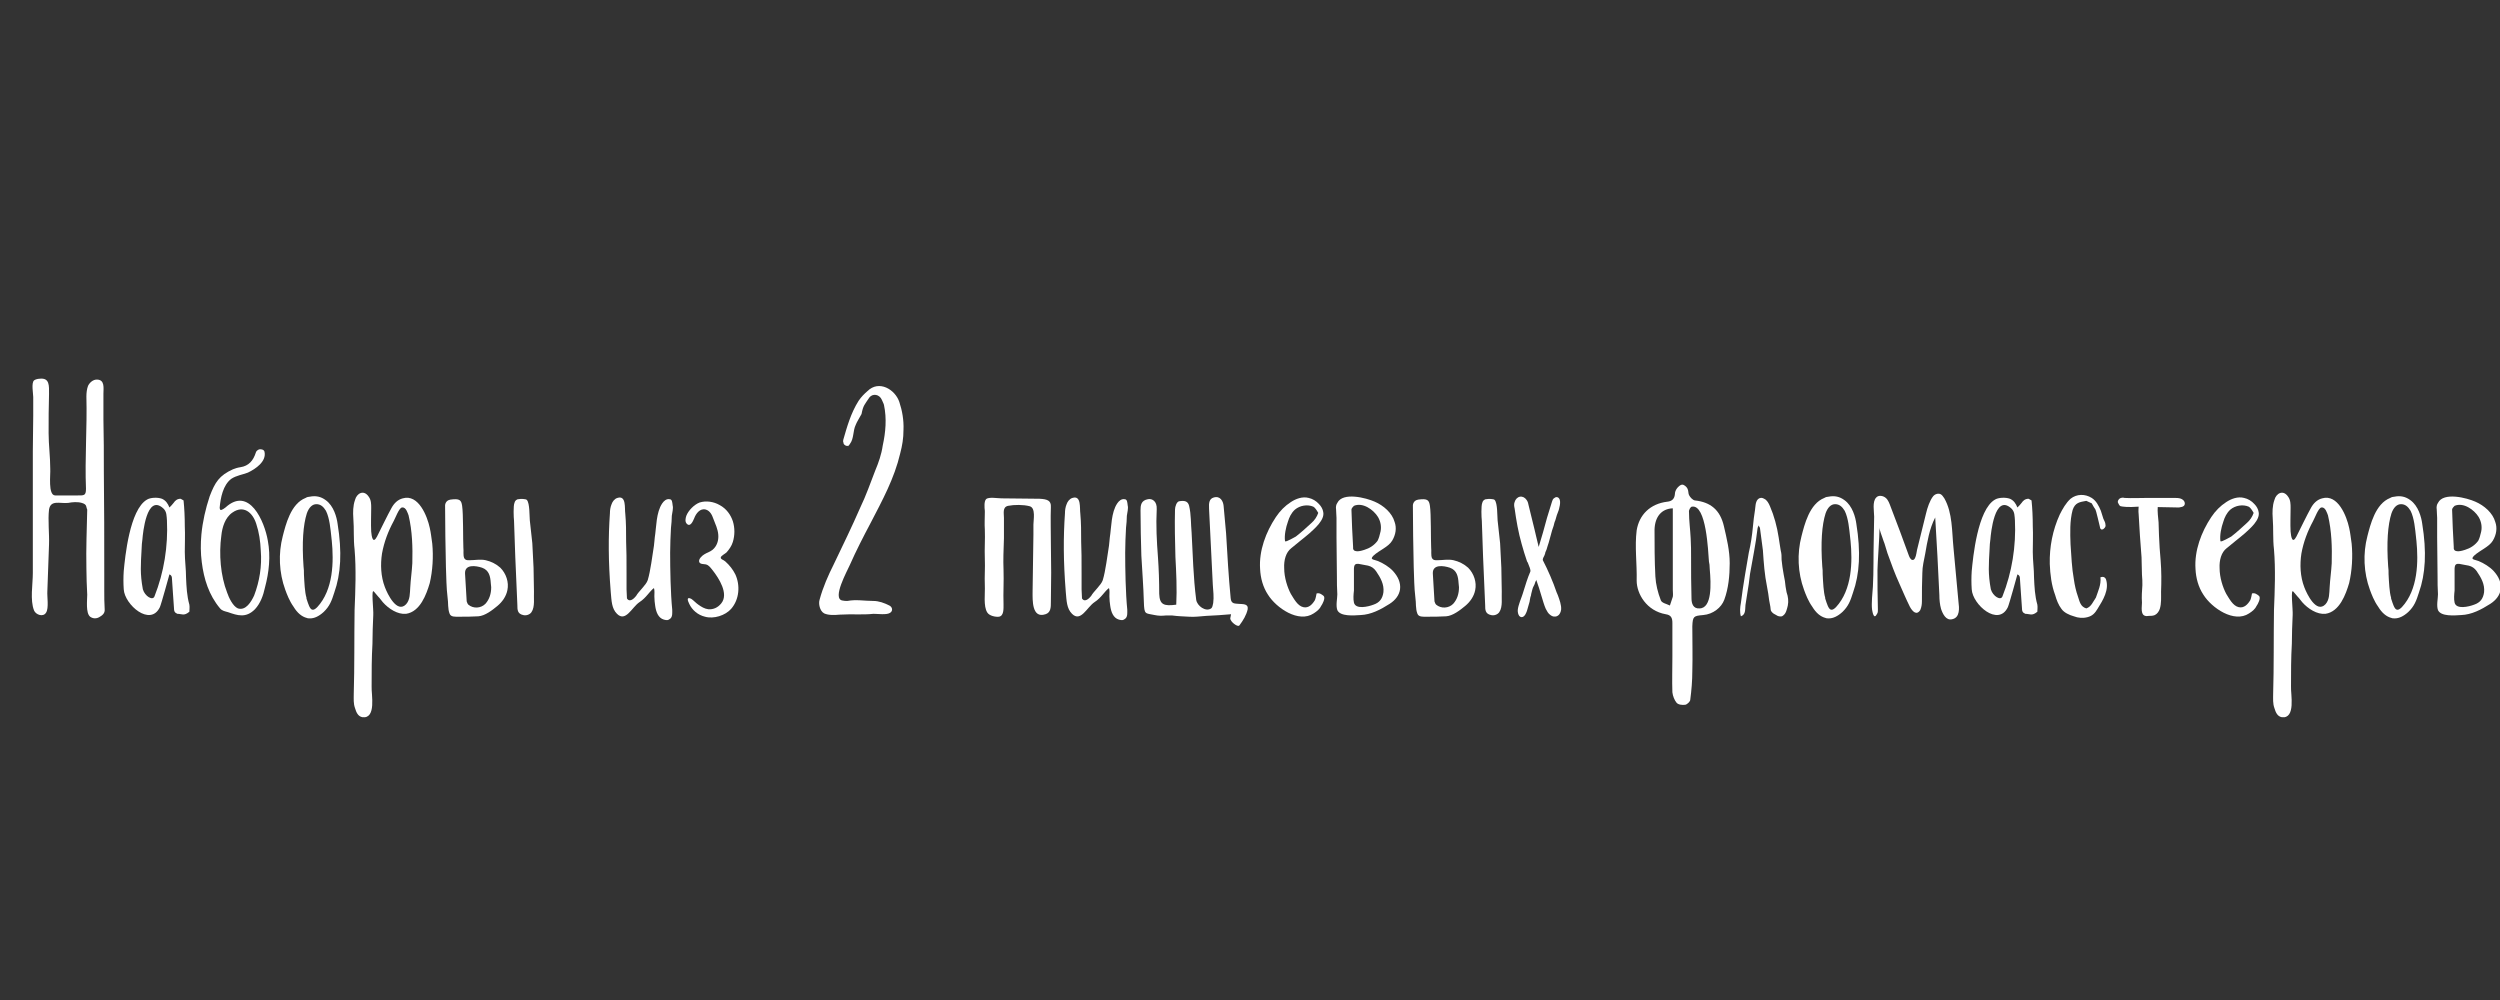 <?xml version="1.0" encoding="UTF-8"?> <svg xmlns="http://www.w3.org/2000/svg" xmlns:xlink="http://www.w3.org/1999/xlink" width="1000" zoomAndPan="magnify" viewBox="0 0 750 300" height="400" preserveAspectRatio="xMidYMid meet"><rect x="0" y="0" width="750" height="300" fill="#333333" stroke="none"/> <defs> <g></g> </defs> <g fill="#ffffff" fill-opacity="1"> <g transform="translate(5.735, 185.016)"> <g> <path d="M 25.668 -2.242 C 25.543 -4.113 25.543 -5.98 25.543 -7.973 L 25.543 -12.586 C 25.543 -22.926 25.543 -33.266 25.418 -43.609 C 25.418 -48.719 25.418 -53.949 25.293 -59.184 L 25.293 -66.91 C 25.293 -68.527 25.793 -71.145 23.301 -71.145 C 22.18 -71.145 21.18 -70.273 20.684 -69.277 C 20.309 -68.277 20.184 -67.156 20.184 -66.035 C 20.434 -56.816 19.688 -47.598 20.059 -38.375 C 20.059 -36.258 19.438 -36.383 17.445 -36.383 L 10.84 -36.383 C 8.598 -36.383 9.469 -42.738 9.344 -44.355 C 9.344 -47.969 8.848 -51.582 8.848 -55.07 C 8.848 -58.934 8.848 -62.922 8.973 -66.785 C 8.973 -69.277 9.219 -71.77 6.105 -71.395 C 5.605 -71.395 4.734 -71.145 4.484 -70.895 C 3.613 -70.148 4.234 -66.91 4.234 -65.91 L 4.234 -60.305 C 4.234 -56.816 4.113 -53.203 4.113 -49.59 L 4.113 -28.406 C 4.113 -27.285 4.113 -26.164 4.113 -25.168 L 4.113 -13.082 C 4.113 -9.719 3.238 -4.984 4.484 -1.867 C 4.984 -0.621 7.227 0.25 8.098 -1.246 C 8.973 -2.617 8.348 -6.105 8.473 -7.727 C 8.598 -12.336 8.848 -16.945 8.973 -21.68 C 9.094 -24.793 8.598 -29.031 8.973 -32.145 C 9.469 -35.137 12.211 -33.891 14.703 -34.141 C 15.949 -34.391 17.566 -34.512 18.812 -34.141 C 20.559 -33.641 19.938 -32.895 20.559 -31.898 C 20.559 -32.02 20.434 -32.02 20.434 -32.145 C 20.309 -26.289 20.059 -20.434 20.184 -14.578 C 20.184 -11.961 20.309 -9.219 20.434 -6.605 C 20.434 -4.984 19.938 -1.121 21.305 0 C 22.18 0.621 23.176 0.621 24.047 0.125 C 24.918 -0.375 25.793 -0.996 25.668 -2.242 Z M 25.668 -2.242 "></path> </g> </g> </g> <g fill="#ffffff" fill-opacity="1"> <g transform="translate(35.13, 185.016)"> <g> <path d="M 8.973 -35.137 C 9.969 -35.758 12.086 -35.883 13.457 -35.387 C 14.578 -34.887 15.199 -34.016 15.699 -32.77 C 16.199 -33.266 16.57 -33.641 16.945 -34.141 C 17.445 -34.887 18.066 -35.387 19.062 -35.387 L 19.938 -34.887 C 20.184 -32.52 20.309 -29.777 20.309 -27.164 C 20.434 -24.547 20.309 -22.055 20.309 -19.438 C 20.309 -16.82 20.684 -14.328 20.684 -11.711 C 20.809 -8.973 20.934 -6.23 21.68 -3.613 C 21.805 -2.867 21.68 -2.117 21.68 -1.496 C 20.059 -0.125 19.438 -0.871 18.066 -0.871 C 17.195 -1.246 17.07 -1.746 17.07 -2.492 C 16.82 -5.48 16.695 -8.473 16.445 -11.586 C 16.445 -11.961 16.32 -12.461 15.699 -12.707 C 15.699 -12.707 13.207 -3.613 12.832 -2.867 C 9.969 3.113 2.242 -3.613 1.992 -8.223 C 1.867 -10.094 1.867 -11.836 1.992 -13.707 C 2.367 -17.691 3.738 -32.145 8.973 -35.137 Z M 7.352 -20.309 C 7.102 -15.574 6.852 -12.957 7.727 -8.223 C 8.348 -6.105 10.715 -4.734 11.215 -6.105 C 14.078 -13.332 15.324 -21.18 14.953 -28.906 C 14.828 -30.152 14.953 -31.523 13.832 -32.52 C 8.848 -37.004 7.727 -24.918 7.602 -23.301 C 7.477 -22.305 7.352 -21.305 7.352 -20.309 Z M 7.352 -20.309 "></path> </g> </g> </g> <g fill="#ffffff" fill-opacity="1"> <g transform="translate(58.671, 185.016)"> <g> <path d="M 1.867 -16.32 C 1.496 -19.062 1.496 -21.93 1.746 -24.672 C 2.117 -28.531 2.992 -32.395 4.234 -36.133 C 5.855 -40.371 7.102 -42.363 11.215 -44.23 C 11.836 -44.48 12.586 -44.73 13.457 -44.855 C 15.949 -45.23 17.32 -46.848 18.066 -49.215 C 18.191 -49.715 18.566 -49.965 19.062 -50.211 C 19.812 -50.336 20.559 -50.09 20.684 -49.465 C 21.305 -46.598 18.066 -44.355 15.699 -43.234 C 14.078 -42.613 12.211 -42.363 10.715 -41.367 C 8.223 -39.496 7.477 -35.637 7.227 -32.645 C 7.227 -32.395 7.352 -32.145 7.477 -32.02 C 7.602 -32.02 7.852 -32.02 7.973 -32.145 C 8.348 -32.27 8.598 -32.52 8.973 -32.77 C 16.074 -39.25 20.684 -28.656 21.68 -22.801 C 22.551 -18.191 22.055 -13.332 20.809 -8.723 C 20.309 -6.355 19.438 -3.988 17.816 -2.242 C 15.078 0.5 12.586 -0.375 9.719 -1.371 C 8.848 -1.621 7.973 -1.746 7.352 -2.492 C 3.988 -6.48 2.492 -11.34 1.867 -16.32 Z M 19.562 -19.812 C 19.438 -22.676 19.062 -25.293 18.191 -27.91 C 17.07 -31.398 14.328 -33.516 11.09 -31.273 C 8.848 -29.777 7.973 -26.789 7.727 -24.297 C 6.977 -18.812 7.477 -12.336 9.469 -7.227 C 9.969 -5.73 11.215 -3.113 12.707 -2.492 C 15.078 -1.746 16.695 -4.484 17.566 -6.355 C 19.188 -10.59 19.938 -15.199 19.562 -19.812 Z M 19.562 -19.812 "></path> </g> </g> </g> <g fill="#ffffff" fill-opacity="1"> <g transform="translate(82.087, 185.016)"> <g> <path d="M 19.188 -27.91 C 18.938 -29.777 18.066 -33.266 15.574 -35.012 C 14.203 -36.008 12.707 -36.383 10.84 -36.008 C 10.465 -36.008 9.969 -35.883 9.594 -35.637 C 5.109 -33.891 3.613 -27.535 2.742 -24.172 C 1.371 -18.938 1.621 -13.207 3.488 -8.098 C 3.988 -6.727 4.734 -4.734 5.98 -2.992 C 7.102 -1.121 8.473 0 9.969 0.375 C 10.219 0.5 10.59 0.5 10.965 0.5 C 12.211 0.5 13.582 -0.125 14.953 -1.371 C 16.82 -3.113 17.445 -4.859 18.191 -7.227 C 20.184 -12.832 20.559 -19.438 19.188 -27.91 Z M 8.973 -15.078 C 8.473 -22.18 8.848 -27.535 9.969 -31.023 C 10.59 -32.77 11.586 -33.766 12.832 -33.766 C 14.078 -33.766 14.953 -33.02 15.699 -31.773 C 16.82 -29.531 17.07 -26.164 17.32 -23.922 C 17.32 -23.426 17.445 -23.176 17.445 -22.801 C 18.066 -16.57 17.941 -8.098 13.082 -2.867 C 12.461 -2.242 11.961 -1.992 11.586 -2.117 C 10.84 -2.242 10.34 -3.988 9.969 -5.109 C 9.844 -5.359 9.844 -5.48 9.844 -5.73 C 9.344 -7.352 9.219 -10.34 9.094 -12.707 C 9.094 -13.582 9.094 -14.328 8.973 -15.078 Z M 8.973 -15.078 "></path> </g> </g> </g> <g fill="#ffffff" fill-opacity="1"> <g transform="translate(104.009, 185.016)"> <g> <path d="M 25.668 -21.93 C 25.418 -23.551 25.293 -25.043 24.918 -26.664 C 24.172 -30.152 21.555 -36.879 16.82 -35.512 C 15.324 -35.137 14.203 -34.016 13.457 -32.645 C 12.336 -30.652 10.219 -26.289 9.094 -24.047 C 7.852 -21.68 7.477 -24.047 7.352 -25.543 C 7.227 -27.91 7.352 -30.277 7.352 -32.645 C 7.352 -33.766 7.352 -35.012 6.605 -36.008 C 5.109 -38.25 2.992 -37.004 2.492 -35.012 C 1.867 -33.266 1.867 -31.273 1.992 -29.531 C 2.242 -26.414 1.992 -23.301 2.367 -20.184 C 2.867 -14.203 2.617 -8.098 2.367 -1.992 C 2.242 6.355 2.367 14.953 2.117 23.176 C 2.117 24.672 1.992 26.039 2.492 27.41 C 2.867 28.656 3.363 29.902 4.734 30.152 C 8.973 30.652 7.352 23.176 7.477 20.934 C 7.477 16.695 7.477 12.336 7.727 8.098 C 7.727 5.234 7.852 2.367 7.973 -0.5 C 8.098 -2.117 7.227 -8.848 8.223 -7.477 C 10.84 -4.359 9.094 -6.605 10.84 -4.359 C 12.586 -2.367 15.324 -0.621 17.816 -0.871 C 22.055 -1.496 23.922 -6.727 24.918 -10.094 C 25.793 -13.832 26.039 -18.066 25.668 -21.93 Z M 19.688 -16.074 C 19.562 -13.582 19.188 -11.215 19.062 -8.723 C 18.938 -7.102 19.062 -5.109 17.816 -3.738 C 15.078 -0.871 12.211 -6.852 11.465 -8.848 C 10.219 -12.086 10.094 -15.699 10.59 -18.938 C 11.215 -22.426 12.461 -25.668 14.078 -28.656 C 14.578 -29.531 15.699 -32.645 16.57 -32.77 L 16.695 -32.77 C 17.816 -32.895 18.316 -31.023 18.566 -30.402 C 19.688 -25.668 19.812 -20.809 19.688 -16.074 Z M 19.688 -16.074 "></path> </g> </g> </g> <g fill="#ffffff" fill-opacity="1"> <g transform="translate(131.66, 185.016)"> <g> <path d="M 28.035 -22.055 L 27.285 -28.906 C 27.164 -30.152 27.285 -34.016 26.414 -35.012 C 26.164 -35.387 24.422 -35.387 23.922 -35.262 C 23.301 -35.262 22.801 -34.762 22.676 -34.141 C 22.305 -33.266 22.426 -29.777 22.551 -28.781 C 22.551 -27.535 22.676 -26.289 22.676 -25.168 C 22.801 -22.676 22.801 -20.309 22.926 -17.941 C 23.176 -13.082 23.301 -8.348 23.551 -3.488 C 23.551 -2.117 23.551 -0.871 25.293 -0.5 C 26.164 -0.25 27.285 -0.621 27.785 -1.371 C 28.906 -2.992 28.406 -5.73 28.531 -7.602 C 28.531 -9.969 28.406 -12.336 28.406 -14.703 Z M 3.488 -35.137 C 6.23 -35.512 6.727 -35.012 6.977 -33.266 C 7.352 -30.898 7.227 -23.051 7.352 -20.684 C 7.477 -19.812 7.227 -18.441 7.602 -17.566 C 7.973 -16.945 8.473 -16.945 9.094 -16.945 C 10.84 -16.945 12.461 -17.32 14.078 -16.945 C 15.699 -16.57 17.195 -15.824 18.441 -14.703 C 20.184 -12.957 21.059 -10.34 20.559 -7.973 C 20.184 -6.105 19.062 -4.484 17.566 -3.238 C 16.074 -1.992 13.832 -0.25 11.836 -0.125 C 9.969 0 7.973 0 5.98 0 C 4.984 0 3.613 0.125 3.238 -0.871 C 2.617 -2.367 2.867 -4.234 2.617 -5.73 C 2.242 -8.723 2.242 -11.836 2.117 -14.953 C 1.992 -20.684 1.867 -27.66 1.867 -33.391 C 1.867 -33.391 1.867 -34.887 3.488 -35.137 Z M 15.699 -8.848 L 15.574 -10.094 C 15.449 -12.086 15.078 -13.953 12.957 -14.703 C 11.09 -15.324 7.727 -15.824 7.852 -12.957 C 7.973 -10.219 8.223 -7.477 8.348 -4.609 C 8.473 -4.234 8.598 -3.863 8.848 -3.613 C 10.34 -2.367 12.586 -2.492 13.953 -3.863 C 15.199 -5.234 15.699 -6.977 15.699 -8.848 Z M 15.699 -8.848 "></path> </g> </g> </g> <g fill="#ffffff" fill-opacity="1"> <g transform="translate(162.051, 185.016)"> <g></g> </g> </g> <g fill="#ffffff" fill-opacity="1"> <g transform="translate(180.735, 185.016)"> <g> <path d="M 15.449 -21.305 C 15.574 -22.055 15.574 -22.926 15.699 -23.797 C 16.199 -26.914 16.074 -31.273 17.941 -34.016 C 18.441 -34.762 19.188 -35.387 20.059 -35.262 C 20.934 -35.262 20.934 -34.391 21.059 -33.391 C 21.305 -32.52 20.934 -31.273 20.809 -30.277 C 20.809 -29.031 20.684 -27.91 20.559 -26.664 C 20.434 -24.172 20.309 -21.68 20.309 -19.188 C 20.309 -14.203 20.434 -7.102 20.934 -2.117 C 20.934 -1.246 21.059 -0.125 20.434 0.5 C 19.688 1.121 19.438 1.121 18.441 0.871 C 16.695 0.375 16.074 -1.496 15.824 -3.238 C 15.699 -4.113 15.574 -5.109 15.574 -6.105 C 15.574 -6.852 15.699 -7.973 15.449 -8.598 C 14.078 -7.602 13.207 -5.73 11.09 -4.359 C 8.848 -2.867 6.977 1.746 4.359 -0.871 C 2.742 -2.492 2.742 -4.734 2.492 -7.352 C 1.746 -16.695 1.746 -23.922 2.242 -31.023 C 2.242 -31.898 2.367 -32.895 2.742 -33.766 C 2.992 -34.512 3.613 -35.387 4.484 -35.637 C 7.227 -36.508 6.605 -32.52 6.852 -30.898 C 7.102 -28.16 7.102 -25.418 7.102 -22.551 C 7.227 -19.938 7.227 -17.195 7.227 -12.832 L 7.227 -8.223 C 7.227 -7.352 7.352 -6.355 7.352 -5.48 C 8.223 -4.113 9.594 -5.605 10.094 -6.23 C 10.84 -7.602 13.082 -9.469 13.582 -10.965 C 14.453 -13.832 14.953 -18.316 15.449 -21.305 Z M 15.449 -21.305 "></path> </g> </g> </g> <g fill="#ffffff" fill-opacity="1"> <g transform="translate(203.777, 185.016)"> <g> <path d="M 16.82 -12.707 C 18.316 -9.469 18.066 -5.234 15.574 -2.367 C 13.832 -0.375 10.34 0.746 7.727 0 C 5.605 -0.5 3.863 -1.992 2.992 -3.863 C 2.492 -4.859 2.117 -6.105 3.613 -5.359 C 4.359 -4.859 4.984 -4.113 5.73 -3.613 C 6.605 -2.992 7.602 -2.367 8.723 -2.242 C 10.219 -2.117 11.586 -2.742 12.586 -3.988 C 14.953 -6.852 11.836 -11.586 10.094 -13.832 C 9.469 -14.578 8.973 -15.449 7.973 -15.699 C 7.352 -15.824 6.23 -15.699 5.98 -16.445 C 5.73 -17.32 6.852 -18.316 7.477 -18.691 C 8.223 -19.188 9.219 -19.438 9.969 -20.059 C 11.34 -21.18 11.836 -22.926 11.711 -24.547 C 11.586 -26.289 10.84 -27.785 10.219 -29.406 C 9.844 -30.527 9.219 -31.773 7.973 -32.145 C 6.23 -32.645 4.984 -30.898 4.484 -29.531 C 4.113 -28.656 3.363 -26.914 2.367 -27.785 C 1.621 -28.406 1.867 -29.531 2.117 -30.277 C 2.742 -31.898 4.484 -33.641 6.105 -34.266 C 8.098 -34.887 10.34 -34.512 12.086 -33.516 C 14.203 -32.395 15.449 -30.527 16.074 -28.656 C 16.695 -26.664 16.695 -24.422 16.074 -22.426 C 15.699 -21.18 14.953 -20.184 14.203 -19.312 C 13.832 -18.938 12.586 -18.316 12.461 -17.816 C 12.336 -17.195 13.332 -17.07 13.832 -16.57 C 15.078 -15.449 16.074 -14.203 16.82 -12.707 Z M 16.82 -12.707 "></path> </g> </g> </g> <g fill="#ffffff" fill-opacity="1"> <g transform="translate(223.332, 185.016)"> <g></g> </g> </g> <g fill="#ffffff" fill-opacity="1"> <g transform="translate(242.016, 185.016)"> <g> <path d="M 29.031 -56.07 C 29.031 -53.453 28.656 -51.336 28.035 -48.965 C 26.289 -41.492 22.676 -34.887 19.188 -28.16 C 16.945 -23.922 14.828 -19.812 12.957 -15.574 C 12.211 -13.832 7.477 -5.359 10.715 -4.859 C 11.215 -4.734 11.711 -4.734 12.211 -4.734 C 14.828 -5.234 17.32 -4.734 19.938 -4.734 C 21.68 -4.734 23.301 -4.113 24.793 -3.363 C 25.793 -2.867 25.918 -1.621 24.918 -1.121 C 23.922 -0.5 21.305 -0.871 20.059 -0.871 C 16.445 -0.5 14.203 -0.871 9.844 -0.621 C 8.473 -0.5 6.605 -0.375 5.234 -0.996 C 3.863 -1.746 3.488 -3.988 3.863 -5.109 C 4.859 -8.848 6.48 -12.461 8.098 -15.699 C 10.84 -21.43 13.582 -27.039 16.074 -32.77 C 17.816 -36.383 19.062 -39.996 20.559 -43.859 C 21.555 -46.227 22.426 -48.719 22.801 -51.336 C 23.672 -55.32 24.047 -59.434 23.176 -63.543 C 23.051 -64.043 22.676 -64.664 22.551 -65.039 C 21.805 -66.785 19.812 -67.035 18.812 -65.789 C 17.32 -63.543 16.945 -63.422 16.445 -60.805 C 16.32 -60.555 14.828 -58.062 14.703 -57.562 C 13.832 -55.82 14.203 -53.453 12.957 -51.832 C 11.586 -49.84 12.586 -51.336 12.586 -51.336 C 12.086 -51.086 11.586 -51.336 11.34 -51.582 C 11.09 -51.707 10.965 -52.207 10.965 -52.457 C 10.84 -52.578 10.965 -52.703 10.965 -53.078 C 12.086 -56.941 13.207 -61.051 15.574 -64.789 C 16.32 -65.91 17.32 -66.91 18.191 -67.656 C 21.68 -71.145 26.539 -68.156 27.785 -64.418 C 28.656 -61.801 29.156 -58.934 29.031 -56.07 Z M 29.031 -56.07 "></path> </g> </g> </g> <g fill="#ffffff" fill-opacity="1"> <g transform="translate(274.774, 185.016)"> <g></g> </g> </g> <g fill="#ffffff" fill-opacity="1"> <g transform="translate(293.457, 185.016)"> <g> <path d="M 1.992 -31.773 C 1.867 -32.77 1.746 -34.637 2.367 -35.262 C 3.113 -36.008 5.855 -35.512 6.977 -35.512 C 10.715 -35.512 14.578 -35.387 18.441 -35.387 C 20.684 -35.262 21.93 -34.887 21.805 -32.895 C 21.68 -29.652 21.805 -25.418 21.805 -22.18 C 21.93 -15.699 21.93 -10.715 21.805 -4.359 C 21.805 -2.867 21.805 -1.246 20.184 -0.746 C 16.074 0.621 16.32 -4.984 16.32 -7.477 C 16.445 -13.707 16.445 -18.441 16.57 -24.672 L 16.57 -27.66 C 16.57 -29.031 17.32 -32.645 15.449 -33.145 C 13.582 -33.641 10.84 -33.641 8.973 -33.266 C 7.227 -32.895 7.727 -31.023 7.727 -29.652 L 7.727 -23.551 C 7.602 -19.938 7.477 -16.945 7.602 -14.078 C 7.727 -10.465 7.477 -7.352 7.602 -3.738 C 7.602 -2.367 7.727 -0.25 6.23 0 C 5.234 0.125 3.363 -0.25 2.742 -1.246 C 1.496 -3.113 2.117 -7.102 1.992 -9.344 C 1.867 -12.336 2.117 -14.453 1.992 -17.445 C 1.867 -20.559 2.117 -23.051 1.992 -26.164 C 1.867 -27.785 1.992 -29.652 1.992 -31.273 Z M 1.992 -31.773 "></path> </g> </g> </g> <g fill="#ffffff" fill-opacity="1"> <g transform="translate(317.247, 185.016)"> <g> <path d="M 15.449 -21.305 C 15.574 -22.055 15.574 -22.926 15.699 -23.797 C 16.199 -26.914 16.074 -31.273 17.941 -34.016 C 18.441 -34.762 19.188 -35.387 20.059 -35.262 C 20.934 -35.262 20.934 -34.391 21.059 -33.391 C 21.305 -32.52 20.934 -31.273 20.809 -30.277 C 20.809 -29.031 20.684 -27.91 20.559 -26.664 C 20.434 -24.172 20.309 -21.68 20.309 -19.188 C 20.309 -14.203 20.434 -7.102 20.934 -2.117 C 20.934 -1.246 21.059 -0.125 20.434 0.5 C 19.688 1.121 19.438 1.121 18.441 0.871 C 16.695 0.375 16.074 -1.496 15.824 -3.238 C 15.699 -4.113 15.574 -5.109 15.574 -6.105 C 15.574 -6.852 15.699 -7.973 15.449 -8.598 C 14.078 -7.602 13.207 -5.73 11.09 -4.359 C 8.848 -2.867 6.977 1.746 4.359 -0.871 C 2.742 -2.492 2.742 -4.734 2.492 -7.352 C 1.746 -16.695 1.746 -23.922 2.242 -31.023 C 2.242 -31.898 2.367 -32.895 2.742 -33.766 C 2.992 -34.512 3.613 -35.387 4.484 -35.637 C 7.227 -36.508 6.605 -32.52 6.852 -30.898 C 7.102 -28.16 7.102 -25.418 7.102 -22.551 C 7.227 -19.938 7.227 -17.195 7.227 -12.832 L 7.227 -8.223 C 7.227 -7.352 7.352 -6.355 7.352 -5.48 C 8.223 -4.113 9.594 -5.605 10.094 -6.23 C 10.84 -7.602 13.082 -9.469 13.582 -10.965 C 14.453 -13.832 14.953 -18.316 15.449 -21.305 Z M 15.449 -21.305 "></path> </g> </g> </g> <g fill="#ffffff" fill-opacity="1"> <g transform="translate(340.29, 185.016)"> <g> <path d="M 12.586 -3.613 C 12.832 -8.348 12.586 -13.207 12.336 -17.941 C 12.211 -22.676 12.086 -27.41 12.211 -32.145 C 12.211 -33.02 12.707 -34.512 13.457 -34.637 C 14.953 -34.887 16.074 -34.762 16.445 -33.266 C 17.07 -30.652 16.945 -27.91 17.195 -25.168 C 17.566 -18.566 17.691 -11.836 18.566 -5.109 C 18.812 -3.238 21.43 -1.371 23.051 -2.492 C 23.426 -2.742 23.551 -3.488 23.672 -4.113 C 23.922 -5.98 23.672 -7.727 23.551 -9.594 L 22.426 -32.395 C 22.305 -34.266 22.551 -35.387 23.797 -35.758 C 25.793 -36.383 26.664 -34.637 26.789 -33.266 L 27.535 -25.043 C 27.91 -18.566 28.285 -12.086 28.906 -5.605 C 29.031 -3.738 30.277 -3.988 31.273 -3.863 C 32.52 -3.738 34.266 -3.988 34.016 -2.242 C 33.641 -0.5 32.645 1.121 31.523 2.617 C 31.023 3.238 28.781 1.496 28.781 0.5 L 29.031 -0.746 C 26.289 -0.5 24.297 -0.375 21.555 -0.25 C 19.812 -0.125 18.066 0.125 16.445 0 C 14.453 -0.125 13.207 -0.125 11.34 -0.375 L 9.469 -0.375 C 8.348 -0.25 7.227 -0.25 6.105 -0.5 C 3.238 -1.121 2.992 -0.5 2.867 -4.484 C 2.742 -9.094 2.367 -13.707 2.117 -18.316 C 1.992 -22.801 1.867 -27.41 1.867 -31.898 C 1.867 -33.391 1.992 -34.887 4.113 -35.262 C 5.359 -35.512 6.852 -34.637 6.727 -32.27 C 6.48 -27.41 6.727 -22.676 7.102 -17.816 C 7.352 -14.203 7.477 -10.59 7.477 -6.852 C 7.602 -3.613 8.848 -3.113 12.586 -3.613 Z M 12.586 -3.613 "></path> </g> </g> </g> <g fill="#ffffff" fill-opacity="1"> <g transform="translate(376.162, 185.016)"> <g> <path d="M 9.094 -14.578 C 9.094 -11.711 10.094 -8.723 11.09 -6.852 C 11.961 -5.48 13.082 -3.238 14.828 -2.867 C 16.445 -2.492 17.566 -3.738 18.316 -4.984 C 18.566 -5.605 18.691 -6.355 18.812 -6.977 C 19.688 -7.227 20.309 -6.727 20.934 -6.23 C 21.555 -5.605 20.559 -3.738 20.184 -3.238 C 19.812 -2.367 18.938 -1.621 17.941 -0.996 C 13.457 1.992 6.727 -2.617 4.234 -6.605 C 2.742 -8.848 1.992 -11.586 1.867 -14.328 C 1.496 -19.812 3.613 -25.418 6.605 -29.902 C 7.852 -31.773 9.344 -33.266 11.09 -34.391 C 12.586 -35.387 14.578 -36.133 16.445 -35.637 C 17.566 -35.387 18.691 -34.762 19.562 -33.766 C 20.184 -33.145 20.684 -32.27 20.809 -31.398 C 21.305 -29.031 18.191 -26.414 16.695 -25.043 C 14.828 -23.426 12.957 -22.055 11.215 -20.559 C 9.594 -19.312 8.973 -16.945 9.094 -14.578 Z M 10.965 -23.176 C 11.586 -23.551 12.461 -23.922 12.586 -24.047 C 14.203 -25.293 15.824 -26.789 17.32 -28.16 C 18.191 -28.906 18.938 -30.027 19.312 -31.148 C 18.812 -32.02 18.316 -32.77 17.816 -33.02 C 16.074 -33.766 13.832 -33.391 12.336 -32.145 C 11.215 -31.148 10.59 -29.777 10.219 -28.531 C 9.594 -26.789 9.094 -24.422 9.344 -22.676 C 9.469 -22.426 10.219 -22.801 10.965 -23.176 Z M 10.965 -23.176 "></path> </g> </g> </g> <g fill="#ffffff" fill-opacity="1"> <g transform="translate(399.204, 185.016)"> <g> <path d="M 1.621 -32.145 C 1.496 -32.895 1.621 -33.641 1.992 -34.141 C 3.613 -37.504 10.715 -35.637 13.207 -34.512 C 15.824 -33.391 18.441 -31.148 19.188 -28.406 C 19.812 -26.664 19.562 -24.672 18.441 -22.801 C 17.32 -20.934 14.578 -19.938 12.832 -18.316 C 11.586 -17.07 12.957 -17.195 14.203 -16.695 C 15.699 -16.074 17.566 -14.953 18.691 -13.707 C 20.184 -12.086 21.059 -10.219 20.809 -8.223 C 20.559 -6.48 19.438 -4.984 17.691 -3.863 C 14.953 -2.117 12.086 -0.621 8.973 -0.5 C 6.977 -0.375 2.867 0 1.992 -1.992 C 1.496 -3.363 1.992 -5.48 1.992 -6.727 C 1.867 -8.598 1.867 -10.34 1.867 -12.086 C 1.867 -16.074 1.746 -19.938 1.746 -23.797 L 1.746 -29.652 C 1.746 -30.402 1.621 -31.273 1.621 -32.145 Z M 14.828 -25.043 C 15.324 -26.664 15.078 -28.406 14.203 -29.902 C 12.832 -32.145 9.594 -34.391 6.977 -33.266 C 6.727 -33.02 6.23 -32.52 6.23 -32.145 C 6.355 -28.406 6.48 -24.793 6.727 -20.934 L 6.727 -20.434 C 6.977 -19.062 9.344 -19.812 10.094 -20.059 C 11.711 -20.559 13.082 -21.43 14.078 -22.801 C 14.453 -23.551 14.703 -24.422 14.828 -25.043 Z M 6.977 -7.852 C 6.852 -6.727 6.727 -5.359 6.977 -4.234 C 7.477 -2.117 11.215 -2.992 12.832 -3.613 C 14.703 -4.234 15.574 -5.48 15.824 -7.352 C 16.074 -9.719 14.953 -11.711 13.582 -13.707 C 12.957 -14.578 12.211 -15.078 11.215 -15.324 L 9.219 -15.699 C 6.727 -16.32 6.977 -15.199 6.977 -12.957 C 6.977 -11.586 6.977 -10.219 6.977 -8.848 Z M 6.977 -7.852 "></path> </g> </g> </g> <g fill="#ffffff" fill-opacity="1"> <g transform="translate(421.998, 185.016)"> <g> <path d="M 28.035 -22.055 L 27.285 -28.906 C 27.164 -30.152 27.285 -34.016 26.414 -35.012 C 26.164 -35.387 24.422 -35.387 23.922 -35.262 C 23.301 -35.262 22.801 -34.762 22.676 -34.141 C 22.305 -33.266 22.426 -29.777 22.551 -28.781 C 22.551 -27.535 22.676 -26.289 22.676 -25.168 C 22.801 -22.676 22.801 -20.309 22.926 -17.941 C 23.176 -13.082 23.301 -8.348 23.551 -3.488 C 23.551 -2.117 23.551 -0.871 25.293 -0.5 C 26.164 -0.25 27.285 -0.621 27.785 -1.371 C 28.906 -2.992 28.406 -5.73 28.531 -7.602 C 28.531 -9.969 28.406 -12.336 28.406 -14.703 Z M 3.488 -35.137 C 6.23 -35.512 6.727 -35.012 6.977 -33.266 C 7.352 -30.898 7.227 -23.051 7.352 -20.684 C 7.477 -19.812 7.227 -18.441 7.602 -17.566 C 7.973 -16.945 8.473 -16.945 9.094 -16.945 C 10.84 -16.945 12.461 -17.32 14.078 -16.945 C 15.699 -16.57 17.195 -15.824 18.441 -14.703 C 20.184 -12.957 21.059 -10.34 20.559 -7.973 C 20.184 -6.105 19.062 -4.484 17.566 -3.238 C 16.074 -1.992 13.832 -0.25 11.836 -0.125 C 9.969 0 7.973 0 5.98 0 C 4.984 0 3.613 0.125 3.238 -0.871 C 2.617 -2.367 2.867 -4.234 2.617 -5.73 C 2.242 -8.723 2.242 -11.836 2.117 -14.953 C 1.992 -20.684 1.867 -27.66 1.867 -33.391 C 1.867 -33.391 1.867 -34.887 3.488 -35.137 Z M 15.699 -8.848 L 15.574 -10.094 C 15.449 -12.086 15.078 -13.953 12.957 -14.703 C 11.09 -15.324 7.727 -15.824 7.852 -12.957 C 7.973 -10.219 8.223 -7.477 8.348 -4.609 C 8.473 -4.234 8.598 -3.863 8.848 -3.613 C 10.34 -2.367 12.586 -2.492 13.953 -3.863 C 15.199 -5.234 15.699 -6.977 15.699 -8.848 Z M 15.699 -8.848 "></path> </g> </g> </g> <g fill="#ffffff" fill-opacity="1"> <g transform="translate(452.389, 185.016)"> <g> <path d="M 14.953 -6.48 L 14.578 -7.352 C 13.582 -10.34 11.961 -14.078 10.465 -16.945 C 10.34 -17.32 10.715 -17.941 10.965 -18.441 C 11.09 -18.812 11.215 -19.062 11.215 -19.312 L 11.586 -20.184 C 11.836 -20.934 11.961 -21.555 12.211 -22.18 C 12.461 -22.926 12.586 -23.672 12.832 -24.422 C 13.082 -25.418 13.332 -26.289 13.707 -27.285 C 13.832 -27.785 13.953 -28.406 14.203 -28.906 C 14.453 -29.902 14.828 -31.023 15.199 -31.898 C 15.199 -32.02 16.199 -34.762 15.199 -35.637 C 15.078 -35.758 14.578 -36.133 13.953 -35.637 C 13.457 -35.387 13.332 -34.887 13.207 -34.512 L 11.711 -29.652 C 10.965 -26.789 10.094 -23.797 9.219 -20.934 C 8.348 -24.422 8.348 -24.672 7.973 -26.164 L 6.23 -33.266 C 6.105 -33.891 5.98 -34.512 5.605 -35.012 C 5.109 -35.758 4.359 -36.133 3.613 -36.008 C 2.867 -35.883 2.242 -35.262 1.992 -34.391 C 1.746 -33.766 1.867 -33.02 1.992 -32.52 C 2.492 -28.906 3.113 -25.293 4.113 -21.805 C 4.609 -20.059 5.109 -18.316 5.73 -16.57 C 5.855 -16.445 5.98 -16.199 6.105 -15.824 C 6.355 -15.199 6.852 -14.078 6.727 -13.582 C 5.855 -11.586 5.234 -9.469 4.609 -7.477 C 4.484 -7.102 4.359 -6.605 4.113 -5.98 C 3.363 -3.988 2.742 -2.242 2.992 -1.246 C 2.992 -0.996 3.113 -0.871 3.113 -0.746 C 3.363 0 3.863 0.125 4.113 0.125 C 5.109 0.125 5.605 -1.496 5.73 -1.867 L 6.48 -4.484 C 6.605 -4.984 6.605 -5.48 6.727 -5.855 C 6.852 -6.23 6.977 -6.48 6.977 -6.852 C 7.227 -7.727 7.352 -8.598 7.727 -9.219 C 7.973 -9.594 8.098 -10.094 8.223 -10.465 C 8.348 -10.715 8.473 -10.84 8.473 -11.09 C 9.094 -9.344 9.594 -7.852 9.969 -6.48 C 10.465 -4.859 10.84 -3.488 11.34 -2.367 C 11.711 -1.621 12.086 -0.996 12.586 -0.621 C 13.457 0.125 14.203 0 14.578 -0.125 C 15.324 -0.375 15.824 -1.121 15.949 -2.117 C 16.074 -3.488 15.449 -5.109 14.953 -6.48 Z M 14.953 -6.48 "></path> </g> </g> </g> <g fill="#ffffff" fill-opacity="1"> <g transform="translate(470.201, 185.016)"> <g></g> </g> </g> <g fill="#ffffff" fill-opacity="1"> <g transform="translate(488.884, 185.016)"> <g> <path d="M 12.832 11.961 L 12.832 1.867 C 12.832 0.375 12.461 -0.5 10.84 -0.746 C 5.109 -1.746 2.117 -6.852 2.117 -10.84 C 2.242 -15.824 1.496 -21.059 2.117 -25.918 C 2.867 -30.527 6.105 -33.891 11.34 -34.512 C 12.586 -34.637 13.457 -35.262 13.582 -36.758 C 13.582 -37.379 13.832 -38.004 14.203 -38.5 C 14.578 -39 15.199 -39.621 15.824 -39.621 C 16.32 -39.621 17.07 -39 17.32 -38.5 C 17.691 -37.879 17.566 -37.004 17.816 -36.508 C 18.191 -35.758 18.938 -35.012 19.562 -34.887 C 24.297 -34.391 27.164 -32.02 28.285 -27.164 C 29.156 -23.426 30.027 -19.812 30.027 -16.074 C 30.027 -12.336 29.652 -8.473 28.406 -5.109 C 27.535 -2.742 25.043 -0.746 22.055 -0.5 C 19.188 -0.25 18.938 -0.125 18.812 2.867 C 18.812 7.352 18.938 11.836 18.812 16.32 C 18.812 19.188 18.566 22.055 18.191 24.918 C 18.191 25.418 17.32 26.289 16.695 26.414 C 15.824 26.539 14.578 26.414 14.078 25.793 C 13.457 25.043 12.957 23.797 12.832 22.676 C 12.707 19.188 12.832 15.574 12.832 11.961 Z M 24.047 -14.203 C 24.047 -15.199 23.922 -16.074 23.797 -16.57 C 23.551 -19.562 23.051 -33.766 18.691 -33.02 C 18.316 -33.02 17.691 -32.02 17.816 -31.398 C 17.816 -28.781 18.191 -26.164 18.316 -23.551 C 18.441 -21.555 18.441 -19.688 18.441 -17.691 C 18.441 -13.582 18.441 -9.594 18.566 -5.48 C 18.566 -3.988 19.062 -2.367 20.934 -2.492 C 24.793 -2.492 24.422 -9.969 24.047 -14.203 Z M 12.957 -32.52 C 9.594 -32.395 7.602 -30.027 7.477 -26.164 C 7.477 -21.555 7.477 -16.82 7.727 -12.086 C 7.852 -9.719 8.473 -7.227 9.344 -4.984 C 9.594 -4.113 11.09 -3.863 12.086 -3.363 C 12.336 -4.234 12.707 -5.109 12.957 -5.98 C 13.082 -6.605 12.957 -7.352 12.957 -8.098 C 12.957 -12.707 12.957 -17.445 12.957 -22.18 Z M 12.957 -32.52 "></path> </g> </g> </g> <g fill="#ffffff" fill-opacity="1"> <g transform="translate(520.77, 185.016)"> <g> <path d="M 14.203 -0.375 L 13.832 -0.125 C 13.207 0 12.586 -0.125 12.086 -0.5 C 11.586 -0.746 11.09 -0.996 10.715 -1.496 C 10.34 -1.867 10.465 -2.367 10.34 -2.992 L 9.969 -4.984 C 9.844 -6.23 9.594 -7.602 9.344 -8.973 C 8.598 -12.586 8.348 -16.199 8.098 -19.938 C 7.852 -22.18 7.477 -24.297 7.227 -26.539 C 7.227 -26.789 6.977 -26.914 6.852 -27.41 C 6.605 -26.914 6.48 -26.664 6.48 -26.414 C 5.98 -21.805 4.984 -17.32 4.234 -12.832 L 3.863 -9.844 C 3.488 -7.727 3.238 -5.605 2.867 -3.488 C 2.742 -2.242 2.992 -0.621 1.496 -0.125 C 1.121 -1.371 1.246 -2.867 1.496 -4.113 C 1.867 -6.977 2.242 -9.719 2.742 -12.586 L 3.863 -19.188 C 4.484 -21.805 4.859 -24.422 5.109 -27.039 C 5.234 -28.656 5.48 -30.402 5.73 -32.02 C 5.855 -32.77 5.855 -33.766 6.105 -34.391 C 6.48 -35.512 7.477 -36.008 8.473 -35.387 C 9.344 -35.012 9.844 -34.016 10.219 -33.145 C 11.465 -30.277 12.336 -27.039 12.832 -23.797 C 13.082 -22.426 13.207 -21.059 13.457 -19.812 C 13.707 -18.938 13.707 -18.066 13.707 -17.07 C 13.832 -15.574 14.078 -14.203 14.328 -12.707 L 14.703 -10.715 C 14.828 -9.594 14.953 -8.473 15.199 -7.352 C 15.699 -5.98 15.824 -4.609 15.574 -3.363 C 15.324 -2.367 15.078 -0.996 14.203 -0.375 Z M 14.203 -0.375 "></path> </g> </g> </g> <g fill="#ffffff" fill-opacity="1"> <g transform="translate(537.71, 185.016)"> <g> <path d="M 19.188 -27.91 C 18.938 -29.777 18.066 -33.266 15.574 -35.012 C 14.203 -36.008 12.707 -36.383 10.84 -36.008 C 10.465 -36.008 9.969 -35.883 9.594 -35.637 C 5.109 -33.891 3.613 -27.535 2.742 -24.172 C 1.371 -18.938 1.621 -13.207 3.488 -8.098 C 3.988 -6.727 4.734 -4.734 5.98 -2.992 C 7.102 -1.121 8.473 0 9.969 0.375 C 10.219 0.5 10.59 0.5 10.965 0.5 C 12.211 0.5 13.582 -0.125 14.953 -1.371 C 16.82 -3.113 17.445 -4.859 18.191 -7.227 C 20.184 -12.832 20.559 -19.438 19.188 -27.91 Z M 8.973 -15.078 C 8.473 -22.18 8.848 -27.535 9.969 -31.023 C 10.59 -32.77 11.586 -33.766 12.832 -33.766 C 14.078 -33.766 14.953 -33.02 15.699 -31.773 C 16.82 -29.531 17.07 -26.164 17.32 -23.922 C 17.32 -23.426 17.445 -23.176 17.445 -22.801 C 18.066 -16.57 17.941 -8.098 13.082 -2.867 C 12.461 -2.242 11.961 -1.992 11.586 -2.117 C 10.84 -2.242 10.34 -3.988 9.969 -5.109 C 9.844 -5.359 9.844 -5.48 9.844 -5.73 C 9.344 -7.352 9.219 -10.34 9.094 -12.707 C 9.094 -13.582 9.094 -14.328 8.973 -15.078 Z M 8.973 -15.078 "></path> </g> </g> </g> <g fill="#ffffff" fill-opacity="1"> <g transform="translate(559.631, 185.016)"> <g> <path d="M 5.73 -21.93 C 5.48 -22.426 5.359 -23.051 5.109 -23.672 C 4.859 -24.547 4.234 -25.793 4.234 -26.789 C 4.234 -23.922 3.613 -15.949 3.613 -13.953 C 3.613 -9.969 3.613 -6.105 3.738 -2.117 C 3.738 -1.621 3.738 -1.246 3.488 -0.871 C 2.492 1.121 2.117 -1.496 1.992 -2.117 C 1.746 -3.988 2.117 -7.227 2.242 -9.094 C 2.492 -13.707 2.367 -18.441 2.492 -23.051 C 2.492 -25.418 2.617 -27.66 2.617 -30.027 C 2.617 -31.523 1.992 -34.512 3.238 -35.758 C 3.863 -36.508 5.234 -36.383 6.105 -35.637 C 6.852 -35.012 7.227 -33.891 7.602 -32.895 C 9.469 -28.035 11.34 -23.051 13.082 -18.191 C 13.207 -17.816 13.457 -17.445 13.707 -17.195 C 15.199 -16.199 15.324 -19.812 15.574 -20.434 L 18.191 -31.023 C 18.566 -32.645 19.312 -34.887 20.309 -36.133 C 20.809 -36.758 21.805 -37.129 22.551 -36.758 C 23.051 -36.508 23.301 -36.008 23.672 -35.512 C 26.164 -31.148 25.918 -25.543 26.414 -20.684 L 27.91 -4.484 C 28.16 -2.617 28.406 0.25 26.039 0.746 C 24.172 1.246 23.176 -0.871 22.676 -2.367 C 22.305 -3.738 22.18 -5.109 22.18 -6.48 C 21.805 -14.203 21.43 -22.055 20.934 -29.777 C 19.188 -26.414 18.566 -22.551 17.941 -18.938 C 17.566 -16.945 17.07 -15.078 17.07 -13.082 C 16.945 -10.219 16.945 -7.352 16.945 -4.609 C 16.945 -3.738 16.82 -2.867 16.445 -1.992 C 15.324 -0.25 14.078 -1.621 13.332 -2.992 C 12.211 -5.234 11.215 -7.602 10.219 -9.844 C 8.848 -12.832 7.727 -15.949 6.605 -19.062 C 6.355 -20.059 5.98 -20.934 5.73 -21.93 Z M 5.73 -21.93 "></path> </g> </g> </g> <g fill="#ffffff" fill-opacity="1"> <g transform="translate(589.525, 185.016)"> <g> <path d="M 8.973 -35.137 C 9.969 -35.758 12.086 -35.883 13.457 -35.387 C 14.578 -34.887 15.199 -34.016 15.699 -32.77 C 16.199 -33.266 16.57 -33.641 16.945 -34.141 C 17.445 -34.887 18.066 -35.387 19.062 -35.387 L 19.938 -34.887 C 20.184 -32.52 20.309 -29.777 20.309 -27.164 C 20.434 -24.547 20.309 -22.055 20.309 -19.438 C 20.309 -16.82 20.684 -14.328 20.684 -11.711 C 20.809 -8.973 20.934 -6.23 21.68 -3.613 C 21.805 -2.867 21.68 -2.117 21.68 -1.496 C 20.059 -0.125 19.438 -0.871 18.066 -0.871 C 17.195 -1.246 17.07 -1.746 17.07 -2.492 C 16.82 -5.48 16.695 -8.473 16.445 -11.586 C 16.445 -11.961 16.32 -12.461 15.699 -12.707 C 15.699 -12.707 13.207 -3.613 12.832 -2.867 C 9.969 3.113 2.242 -3.613 1.992 -8.223 C 1.867 -10.094 1.867 -11.836 1.992 -13.707 C 2.367 -17.691 3.738 -32.145 8.973 -35.137 Z M 7.352 -20.309 C 7.102 -15.574 6.852 -12.957 7.727 -8.223 C 8.348 -6.105 10.715 -4.734 11.215 -6.105 C 14.078 -13.332 15.324 -21.18 14.953 -28.906 C 14.828 -30.152 14.953 -31.523 13.832 -32.52 C 8.848 -37.004 7.727 -24.918 7.602 -23.301 C 7.477 -22.305 7.352 -21.305 7.352 -20.309 Z M 7.352 -20.309 "></path> </g> </g> </g> <g fill="#ffffff" fill-opacity="1"> <g transform="translate(613.066, 185.016)"> <g> <path d="M 18.566 -27.66 C 18.691 -27.164 18.566 -26.789 17.941 -26.289 C 17.691 -26.164 17.445 -26.039 17.195 -26.289 C 17.07 -26.414 16.945 -26.539 16.945 -26.789 C 16.82 -27.285 15.699 -32.145 15.574 -32.145 C 15.324 -32.52 14.828 -33.266 14.453 -34.016 L 12.832 -34.762 C 10.84 -34.391 9.469 -34.266 8.723 -32.02 C 7.852 -28.781 7.973 -25.168 8.098 -21.68 C 8.348 -18.191 8.473 -14.578 9.094 -11.215 C 9.344 -9.469 9.719 -7.727 10.34 -5.98 C 10.84 -4.484 11.09 -2.992 12.832 -2.492 C 14.328 -2.992 14.828 -4.484 15.699 -5.73 C 16.32 -7.602 17.32 -9.594 17.07 -11.836 C 17.816 -12.086 18.316 -11.961 18.691 -11.34 C 19.812 -8.098 17.816 -4.984 16.199 -2.367 C 15.449 -1.121 14.703 -0.25 13.207 0.125 C 11.836 0.5 10.34 0.375 9.094 -0.125 C 7.727 -0.5 6.105 -1.246 5.359 -2.367 C 4.484 -3.488 3.863 -5.109 3.488 -6.48 C 2.367 -9.469 1.992 -12.707 1.867 -15.824 C 1.746 -20.934 2.742 -26.039 4.859 -30.652 C 5.73 -32.395 6.727 -34.141 8.098 -35.387 C 9.969 -36.879 12.461 -36.879 14.453 -35.637 C 15.824 -34.762 16.57 -33.266 17.195 -31.773 L 17.941 -29.406 C 18.191 -28.781 18.566 -28.285 18.566 -27.66 Z M 18.566 -27.66 "></path> </g> </g> </g> <g fill="#ffffff" fill-opacity="1"> <g transform="translate(633.991, 185.016)"> <g> <path d="M 13.332 -32.895 C 13.207 -31.773 13.457 -29.531 13.582 -28.285 C 13.582 -27.039 13.707 -25.668 13.707 -24.422 C 13.832 -21.805 13.953 -19.312 14.203 -16.82 C 14.453 -13.707 14.453 -10.59 14.328 -7.477 C 14.328 -5.855 14.453 -3.988 13.953 -2.367 C 13.707 -1.621 13.207 -0.871 12.461 -0.5 C 11.836 -0.25 11.34 -0.25 10.715 -0.25 C 10.34 -0.25 9.969 -0.125 9.594 -0.25 C 8.098 -0.621 8.598 -2.992 8.598 -4.234 C 8.473 -5.98 8.598 -7.727 8.723 -9.469 C 8.723 -10.465 8.723 -11.465 8.598 -12.586 C 8.598 -14.328 8.473 -16.074 8.473 -17.816 C 8.098 -22.18 7.852 -26.414 7.602 -30.777 C 7.477 -31.523 7.602 -33.02 7.602 -33.02 C 4.359 -32.77 2.742 -33.02 2.242 -33.145 C 1.746 -33.266 1.621 -33.891 1.371 -34.266 C 1.246 -34.762 1.621 -35.262 1.992 -35.512 C 2.492 -35.758 2.992 -35.758 3.363 -35.637 C 5.605 -35.512 7.973 -35.637 10.094 -35.637 L 17.566 -35.637 C 18.566 -35.637 20.184 -35.758 20.934 -35.012 C 21.43 -34.637 21.68 -33.766 21.18 -33.266 C 20.809 -32.895 20.184 -32.895 19.688 -32.77 Z M 13.332 -32.895 "></path> </g> </g> </g> <g fill="#ffffff" fill-opacity="1"> <g transform="translate(656.784, 185.016)"> <g> <path d="M 9.094 -14.578 C 9.094 -11.711 10.094 -8.723 11.09 -6.852 C 11.961 -5.48 13.082 -3.238 14.828 -2.867 C 16.445 -2.492 17.566 -3.738 18.316 -4.984 C 18.566 -5.605 18.691 -6.355 18.812 -6.977 C 19.688 -7.227 20.309 -6.727 20.934 -6.23 C 21.555 -5.605 20.559 -3.738 20.184 -3.238 C 19.812 -2.367 18.938 -1.621 17.941 -0.996 C 13.457 1.992 6.727 -2.617 4.234 -6.605 C 2.742 -8.848 1.992 -11.586 1.867 -14.328 C 1.496 -19.812 3.613 -25.418 6.605 -29.902 C 7.852 -31.773 9.344 -33.266 11.09 -34.391 C 12.586 -35.387 14.578 -36.133 16.445 -35.637 C 17.566 -35.387 18.691 -34.762 19.562 -33.766 C 20.184 -33.145 20.684 -32.27 20.809 -31.398 C 21.305 -29.031 18.191 -26.414 16.695 -25.043 C 14.828 -23.426 12.957 -22.055 11.215 -20.559 C 9.594 -19.312 8.973 -16.945 9.094 -14.578 Z M 10.965 -23.176 C 11.586 -23.551 12.461 -23.922 12.586 -24.047 C 14.203 -25.293 15.824 -26.789 17.32 -28.16 C 18.191 -28.906 18.938 -30.027 19.312 -31.148 C 18.812 -32.02 18.316 -32.77 17.816 -33.02 C 16.074 -33.766 13.832 -33.391 12.336 -32.145 C 11.215 -31.148 10.59 -29.777 10.219 -28.531 C 9.594 -26.789 9.094 -24.422 9.344 -22.676 C 9.469 -22.426 10.219 -22.801 10.965 -23.176 Z M 10.965 -23.176 "></path> </g> </g> </g> <g fill="#ffffff" fill-opacity="1"> <g transform="translate(679.827, 185.016)"> <g> <path d="M 25.668 -21.93 C 25.418 -23.551 25.293 -25.043 24.918 -26.664 C 24.172 -30.152 21.555 -36.879 16.82 -35.512 C 15.324 -35.137 14.203 -34.016 13.457 -32.645 C 12.336 -30.652 10.219 -26.289 9.094 -24.047 C 7.852 -21.68 7.477 -24.047 7.352 -25.543 C 7.227 -27.91 7.352 -30.277 7.352 -32.645 C 7.352 -33.766 7.352 -35.012 6.605 -36.008 C 5.109 -38.25 2.992 -37.004 2.492 -35.012 C 1.867 -33.266 1.867 -31.273 1.992 -29.531 C 2.242 -26.414 1.992 -23.301 2.367 -20.184 C 2.867 -14.203 2.617 -8.098 2.367 -1.992 C 2.242 6.355 2.367 14.953 2.117 23.176 C 2.117 24.672 1.992 26.039 2.492 27.41 C 2.867 28.656 3.363 29.902 4.734 30.152 C 8.973 30.652 7.352 23.176 7.477 20.934 C 7.477 16.695 7.477 12.336 7.727 8.098 C 7.727 5.234 7.852 2.367 7.973 -0.5 C 8.098 -2.117 7.227 -8.848 8.223 -7.477 C 10.84 -4.359 9.094 -6.605 10.84 -4.359 C 12.586 -2.367 15.324 -0.621 17.816 -0.871 C 22.055 -1.496 23.922 -6.727 24.918 -10.094 C 25.793 -13.832 26.039 -18.066 25.668 -21.93 Z M 19.688 -16.074 C 19.562 -13.582 19.188 -11.215 19.062 -8.723 C 18.938 -7.102 19.062 -5.109 17.816 -3.738 C 15.078 -0.871 12.211 -6.852 11.465 -8.848 C 10.219 -12.086 10.094 -15.699 10.59 -18.938 C 11.215 -22.426 12.461 -25.668 14.078 -28.656 C 14.578 -29.531 15.699 -32.645 16.57 -32.77 L 16.695 -32.77 C 17.816 -32.895 18.316 -31.023 18.566 -30.402 C 19.688 -25.668 19.812 -20.809 19.688 -16.074 Z M 19.688 -16.074 "></path> </g> </g> </g> <g fill="#ffffff" fill-opacity="1"> <g transform="translate(707.478, 185.016)"> <g> <path d="M 19.188 -27.91 C 18.938 -29.777 18.066 -33.266 15.574 -35.012 C 14.203 -36.008 12.707 -36.383 10.84 -36.008 C 10.465 -36.008 9.969 -35.883 9.594 -35.637 C 5.109 -33.891 3.613 -27.535 2.742 -24.172 C 1.371 -18.938 1.621 -13.207 3.488 -8.098 C 3.988 -6.727 4.734 -4.734 5.98 -2.992 C 7.102 -1.121 8.473 0 9.969 0.375 C 10.219 0.5 10.59 0.5 10.965 0.5 C 12.211 0.5 13.582 -0.125 14.953 -1.371 C 16.82 -3.113 17.445 -4.859 18.191 -7.227 C 20.184 -12.832 20.559 -19.438 19.188 -27.91 Z M 8.973 -15.078 C 8.473 -22.18 8.848 -27.535 9.969 -31.023 C 10.59 -32.77 11.586 -33.766 12.832 -33.766 C 14.078 -33.766 14.953 -33.02 15.699 -31.773 C 16.82 -29.531 17.07 -26.164 17.32 -23.922 C 17.32 -23.426 17.445 -23.176 17.445 -22.801 C 18.066 -16.57 17.941 -8.098 13.082 -2.867 C 12.461 -2.242 11.961 -1.992 11.586 -2.117 C 10.84 -2.242 10.34 -3.988 9.969 -5.109 C 9.844 -5.359 9.844 -5.48 9.844 -5.73 C 9.344 -7.352 9.219 -10.34 9.094 -12.707 C 9.094 -13.582 9.094 -14.328 8.973 -15.078 Z M 8.973 -15.078 "></path> </g> </g> </g> <g fill="#ffffff" fill-opacity="1"> <g transform="translate(729.4, 185.016)"> <g> <path d="M 1.621 -32.145 C 1.496 -32.895 1.621 -33.641 1.992 -34.141 C 3.613 -37.504 10.715 -35.637 13.207 -34.512 C 15.824 -33.391 18.441 -31.148 19.188 -28.406 C 19.812 -26.664 19.562 -24.672 18.441 -22.801 C 17.32 -20.934 14.578 -19.938 12.832 -18.316 C 11.586 -17.07 12.957 -17.195 14.203 -16.695 C 15.699 -16.074 17.566 -14.953 18.691 -13.707 C 20.184 -12.086 21.059 -10.219 20.809 -8.223 C 20.559 -6.48 19.438 -4.984 17.691 -3.863 C 14.953 -2.117 12.086 -0.621 8.973 -0.5 C 6.977 -0.375 2.867 0 1.992 -1.992 C 1.496 -3.363 1.992 -5.48 1.992 -6.727 C 1.867 -8.598 1.867 -10.34 1.867 -12.086 C 1.867 -16.074 1.746 -19.938 1.746 -23.797 L 1.746 -29.652 C 1.746 -30.402 1.621 -31.273 1.621 -32.145 Z M 14.828 -25.043 C 15.324 -26.664 15.078 -28.406 14.203 -29.902 C 12.832 -32.145 9.594 -34.391 6.977 -33.266 C 6.727 -33.02 6.23 -32.52 6.23 -32.145 C 6.355 -28.406 6.48 -24.793 6.727 -20.934 L 6.727 -20.434 C 6.977 -19.062 9.344 -19.812 10.094 -20.059 C 11.711 -20.559 13.082 -21.43 14.078 -22.801 C 14.453 -23.551 14.703 -24.422 14.828 -25.043 Z M 6.977 -7.852 C 6.852 -6.727 6.727 -5.359 6.977 -4.234 C 7.477 -2.117 11.215 -2.992 12.832 -3.613 C 14.703 -4.234 15.574 -5.48 15.824 -7.352 C 16.074 -9.719 14.953 -11.711 13.582 -13.707 C 12.957 -14.578 12.211 -15.078 11.215 -15.324 L 9.219 -15.699 C 6.727 -16.32 6.977 -15.199 6.977 -12.957 C 6.977 -11.586 6.977 -10.219 6.977 -8.848 Z M 6.977 -7.852 "></path> </g> </g> </g> </svg> 